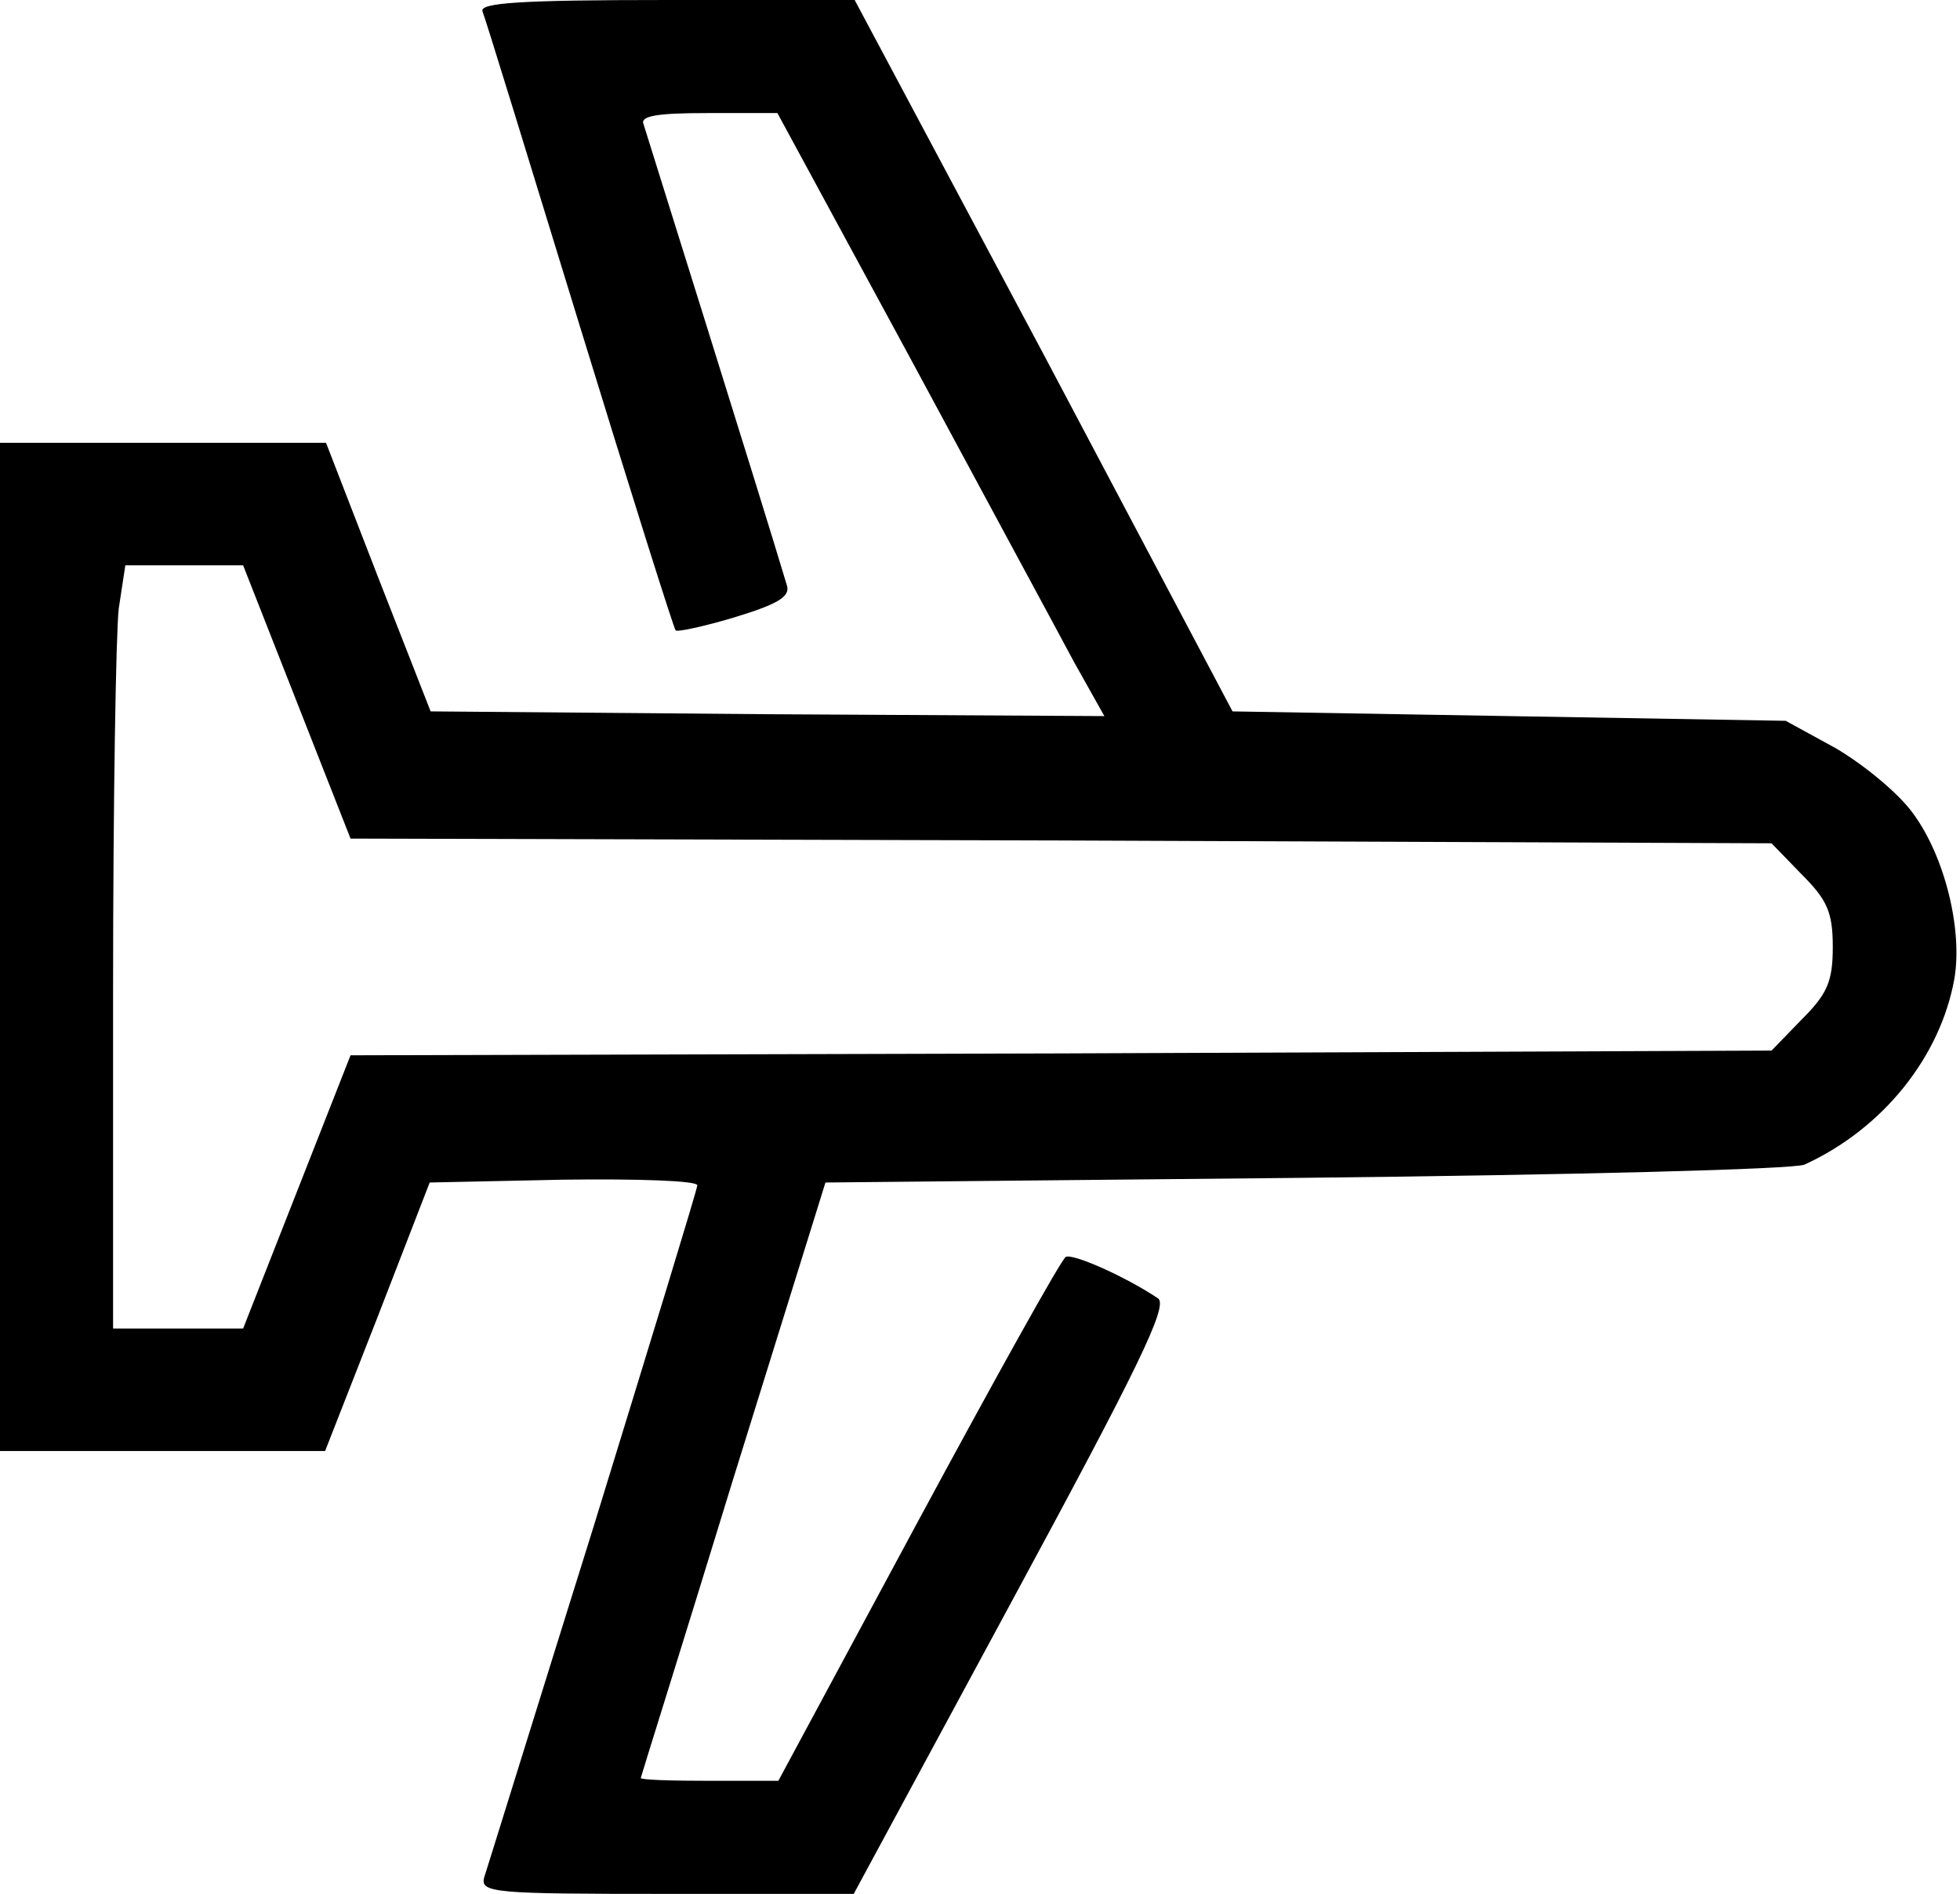 <?xml version="1.0" encoding="UTF-8" standalone="no"?> <svg xmlns="http://www.w3.org/2000/svg" version="1.0" width="208pt" height="201pt" viewBox="0 0 208 201" preserveAspectRatio="xMidYMid meet"><g transform="translate(0,201) scale(0.1,-0.1)" fill="#000000" stroke="none"><path d="M512 1998 c3 -7 49 -157 103 -333 54 -176 100 -322 102 -324 1 -2 30 4 63 14 46 14 59 22 55 34 -29 97 -149 479 -152 489 -4 9 14 12 68 12 l74 0 142 -262 c78 -145 156 -289 173 -321 l32 -57 -358 2 -357 3 -56 143 -55 142 -173 0 -173 0 0 -535 0 -535 173 0 172 0 56 143 55 142 142 3 c78 1 142 -1 142 -6 0 -4 -50 -167 -110 -362 -61 -195 -113 -363 -116 -372 -5 -17 9 -18 194 -18 l198 0 168 311 c133 246 166 313 155 321 -36 24 -91 48 -98 44 -5 -3 -75 -129 -157 -281 l-148 -275 -73 0 c-40 0 -73 1 -73 3 0 1 45 144 98 317 l98 315 510 5 c280 3 518 9 529 14 83 38 144 114 159 197 9 52 -10 130 -44 176 -16 22 -53 52 -82 69 l-53 29 -293 5 -294 5 -200 378 -201 377 -200 0 c-155 0 -198 -3 -195 -12z m-197 -733 l57 -145 754 -2 754 -3 32 -33 c27 -27 33 -40 33 -77 0 -37 -6 -50 -33 -77 l-32 -33 -754 -3 -754 -2 -57 -145 -57 -145 -69 0 -69 0 0 359 c0 197 3 379 6 405 l7 46 63 0 62 0 57 -145z"></path></g></svg> 